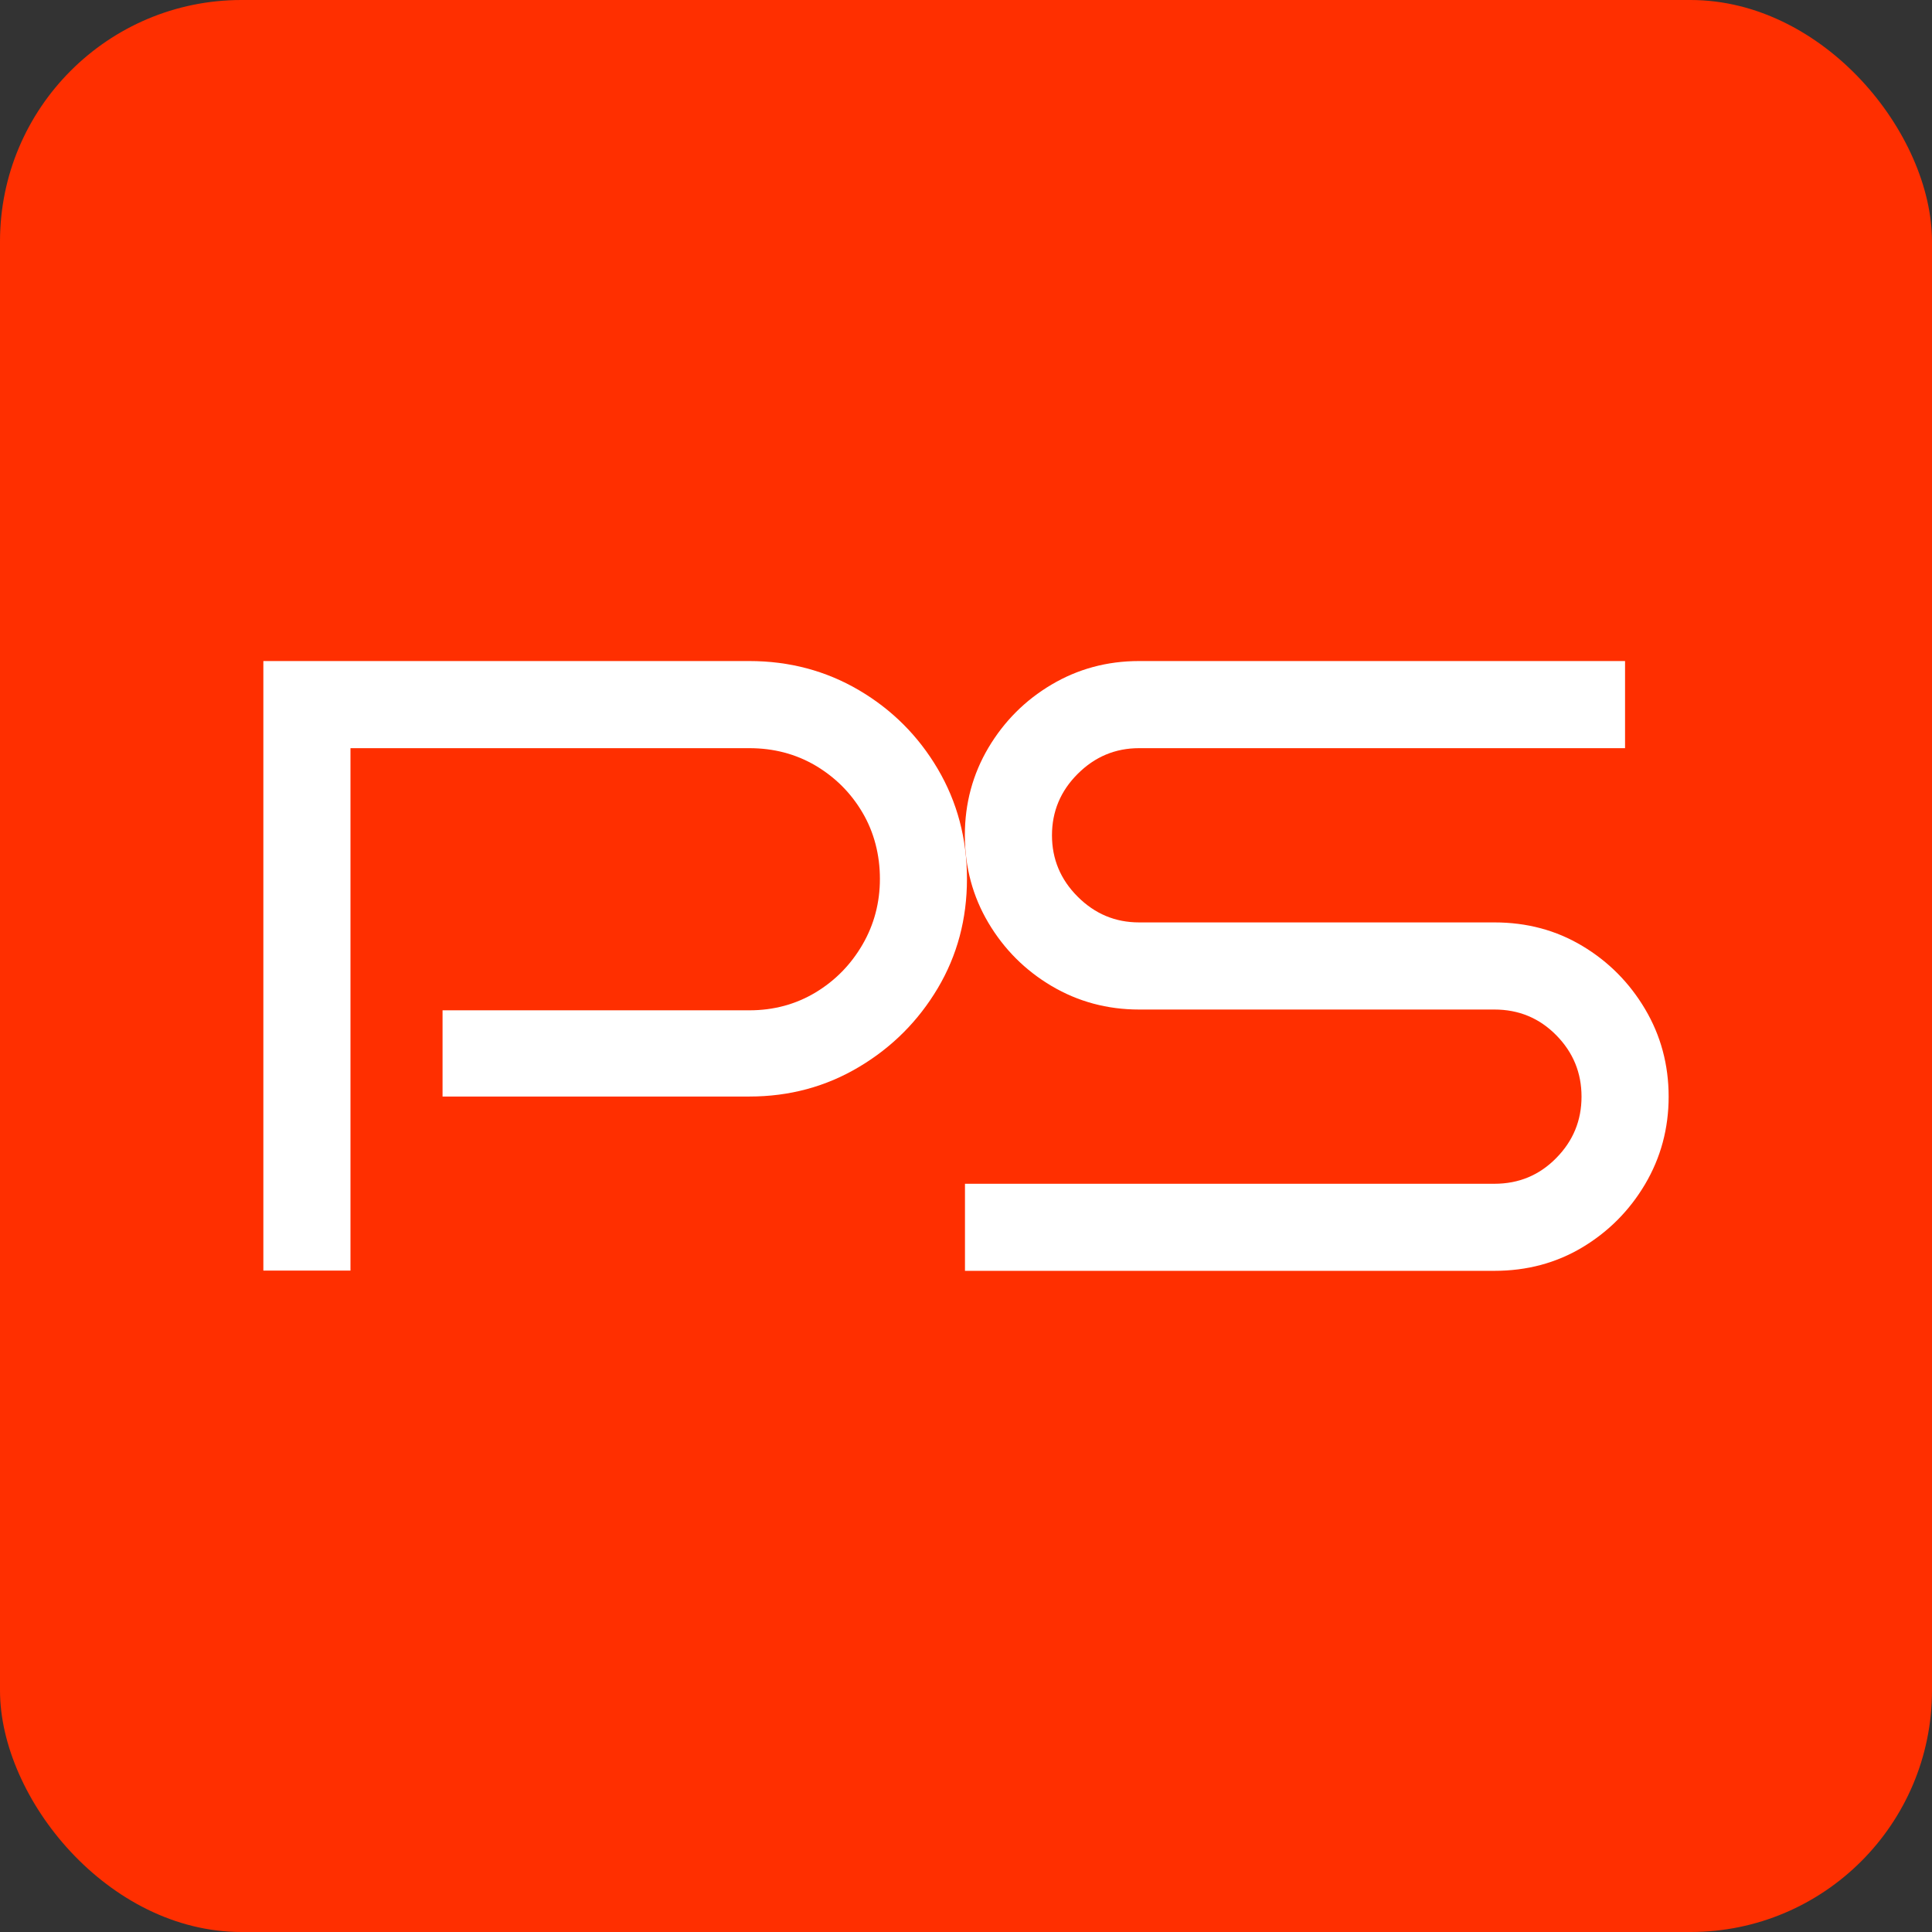 <?xml version="1.0" encoding="UTF-8"?> <svg xmlns="http://www.w3.org/2000/svg" width="32" height="32" viewBox="0 0 32 32" fill="none"><rect x="0" y="0" width="32" height="32" fill="#333333" stroke="none"/><g clip-path="url(#clip0_1113_3094)"><path d="M32 0H0V32H32V0Z" fill="#FF2F00"></path><path d="M16.016 14.557C16.016 15.221 15.855 15.824 15.533 16.367C15.21 16.91 14.776 17.346 14.228 17.672C13.68 17.999 13.074 18.162 12.411 18.162H7.33V16.734H12.411C12.815 16.734 13.18 16.635 13.507 16.439C13.834 16.242 14.093 15.977 14.286 15.645C14.478 15.314 14.574 14.95 14.574 14.556C14.574 14.162 14.478 13.786 14.286 13.46C14.094 13.133 13.834 12.874 13.507 12.68C13.18 12.488 12.815 12.392 12.411 12.392H5.805V21.045H4.362V10.949H12.411C13.074 10.949 13.68 11.11 14.228 11.432C14.776 11.755 15.21 12.189 15.533 12.737C15.855 13.285 16.016 13.891 16.016 14.554V14.557Z" fill="white"></path><path d="M27.638 18.164C27.638 18.692 27.507 19.175 27.248 19.614C26.989 20.051 26.642 20.4 26.209 20.66C25.776 20.919 25.291 21.049 24.752 21.049H15.983V19.607H24.752C25.156 19.607 25.497 19.465 25.776 19.181C26.056 18.897 26.195 18.559 26.195 18.164C26.195 17.768 26.056 17.43 25.776 17.146C25.497 16.863 25.156 16.721 24.752 16.721H18.867C18.338 16.721 17.856 16.59 17.417 16.331C16.98 16.072 16.631 15.723 16.371 15.285C16.112 14.848 15.981 14.365 15.981 13.835C15.981 13.305 16.112 12.823 16.371 12.385C16.631 11.948 16.979 11.598 17.417 11.339C17.854 11.08 18.337 10.949 18.867 10.949H26.916V12.392H18.867C18.473 12.392 18.134 12.534 17.85 12.818C17.566 13.101 17.424 13.441 17.424 13.835C17.424 14.229 17.566 14.569 17.85 14.852C18.134 15.136 18.472 15.278 18.867 15.278H24.752C25.291 15.278 25.776 15.408 26.209 15.668C26.642 15.927 26.989 16.277 27.248 16.714C27.507 17.151 27.638 17.635 27.638 18.164Z" fill="white"></path></g><defs><clipPath id="clip0_1113_3094"><rect width="32" height="32" rx="4" fill="white"></rect></clipPath></defs></svg> 